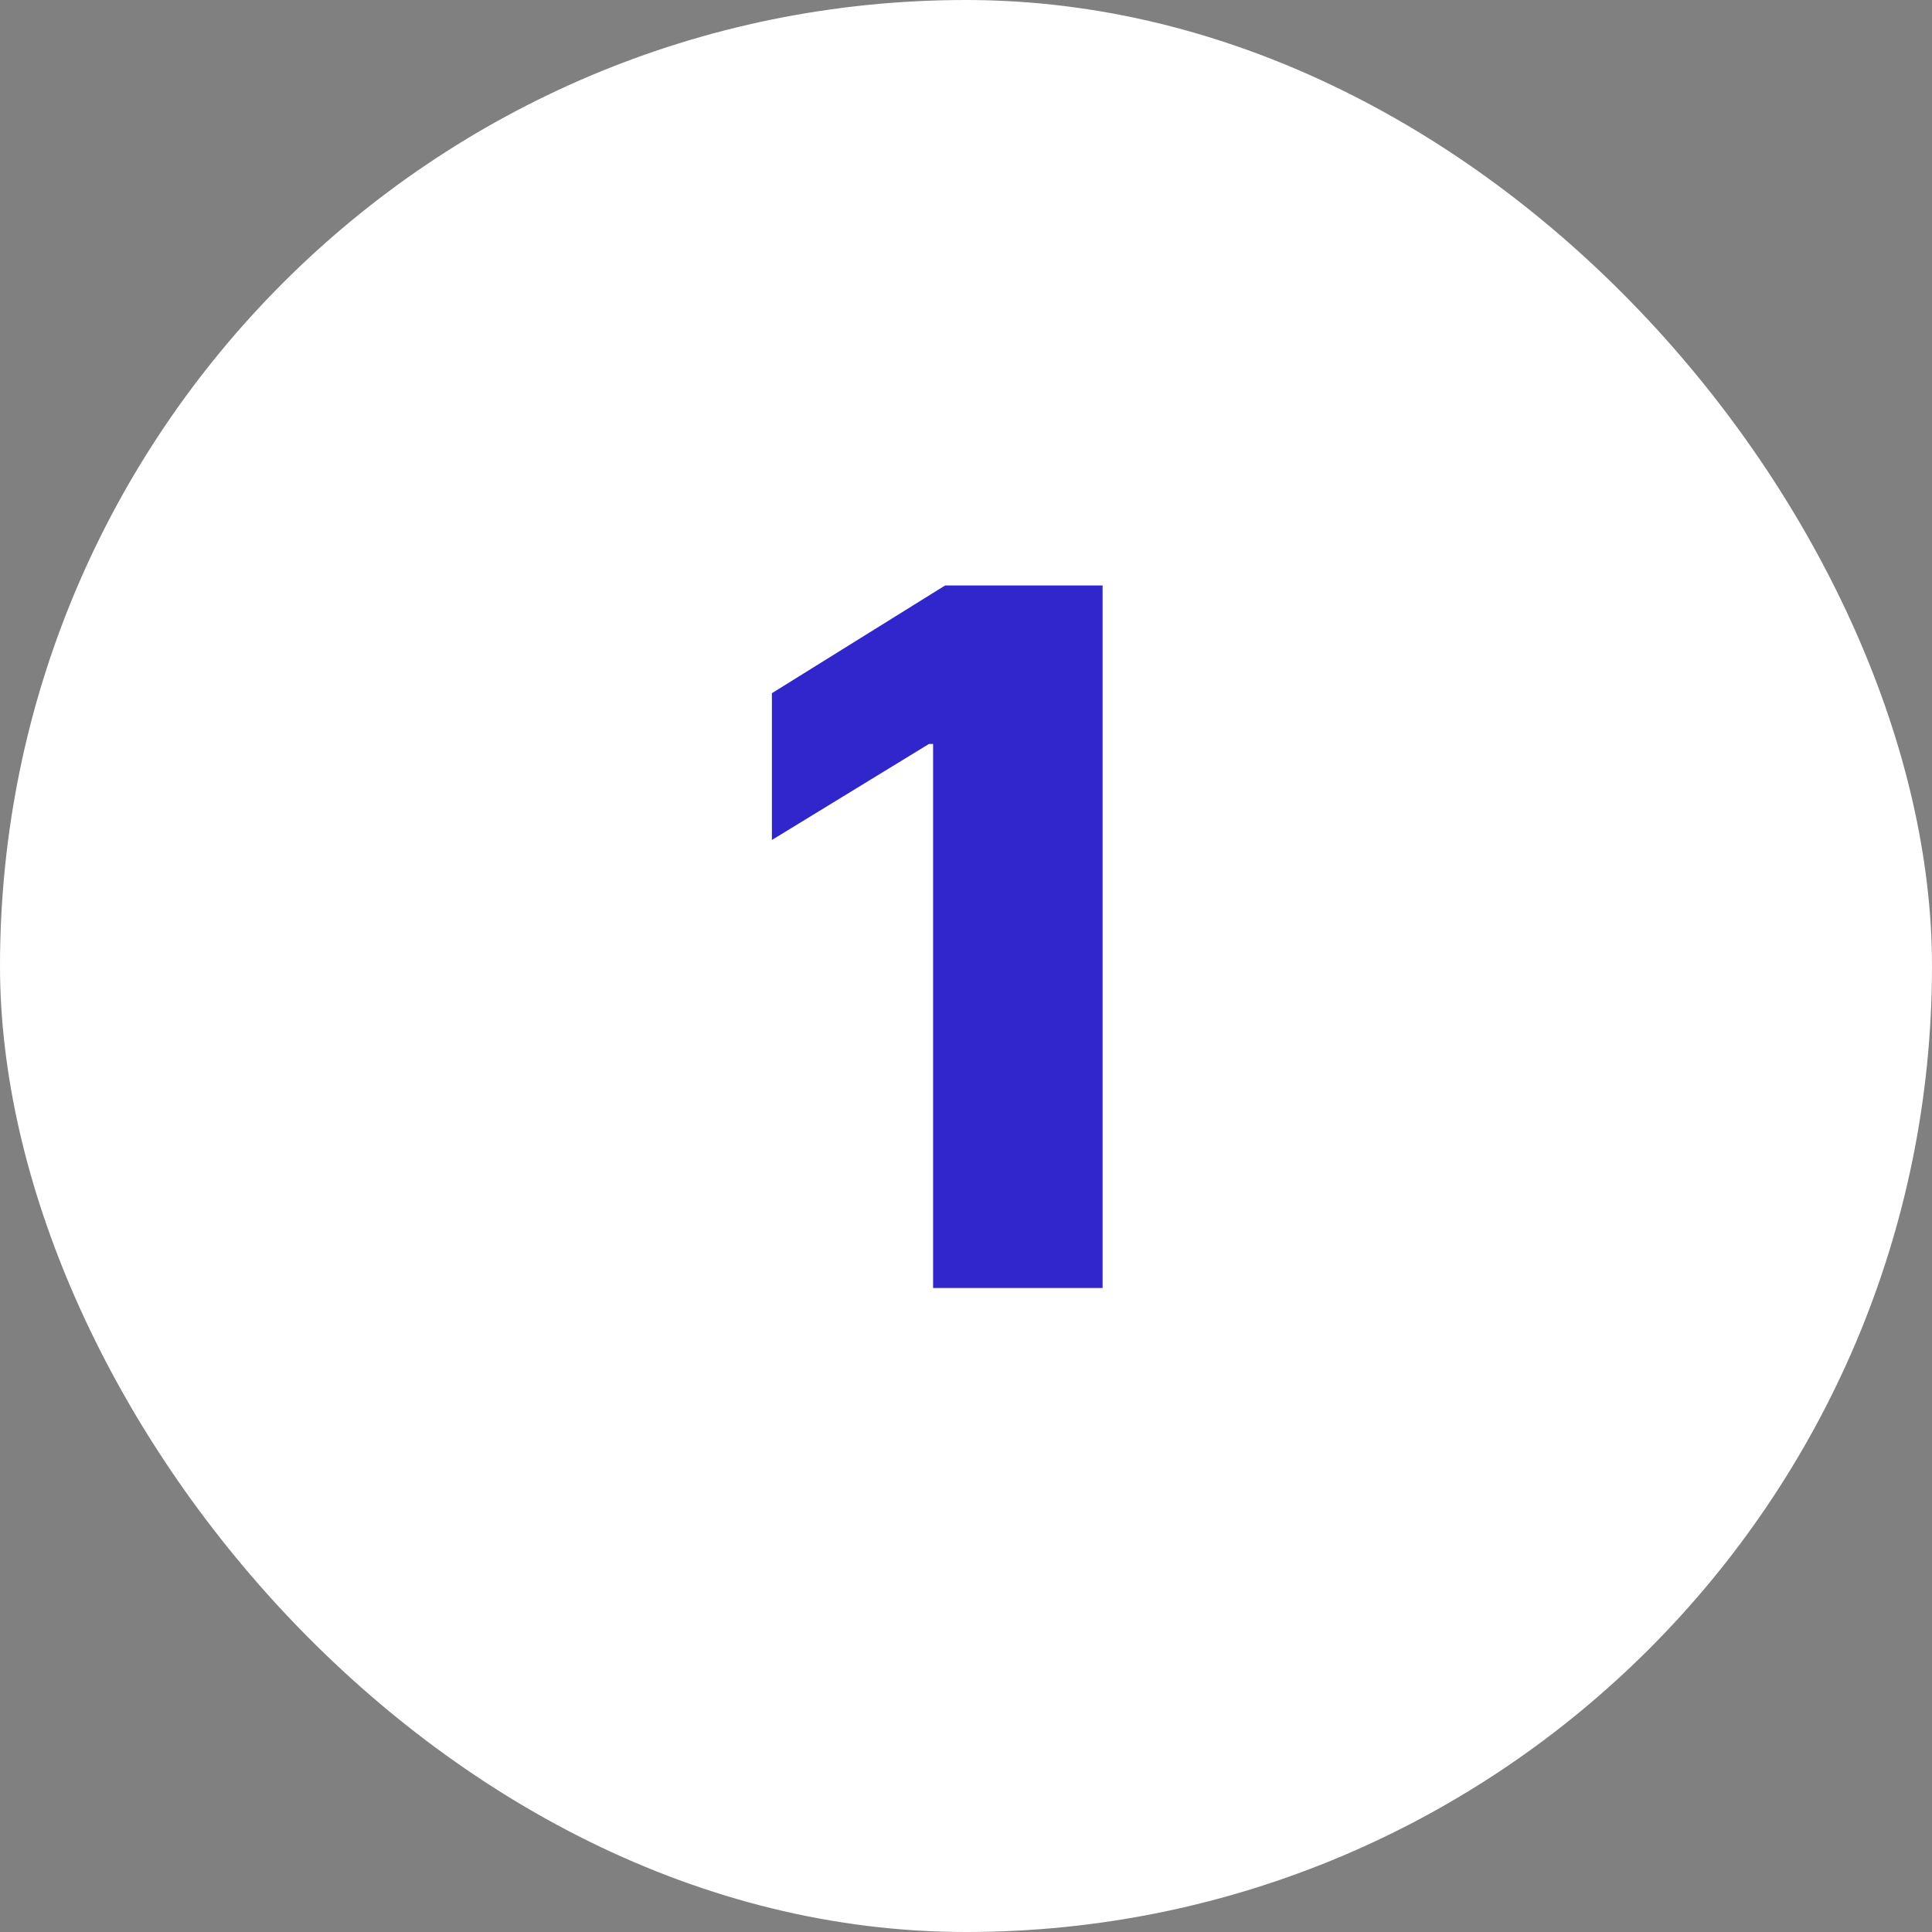 <?xml version="1.0" encoding="UTF-8"?> <svg xmlns="http://www.w3.org/2000/svg" width="30" height="30" viewBox="0 0 30 30" fill="none"><rect x="0" y="0" width="30" height="30" fill="#808080" stroke="none"/> <rect width="30" height="30" rx="15" fill="white"></rect> <path d="M17.121 9.091H14.676L11.986 10.764V13.043L14.425 11.552H14.489V20H17.121V9.091Z" fill="#3126CB"></path> </svg> 
